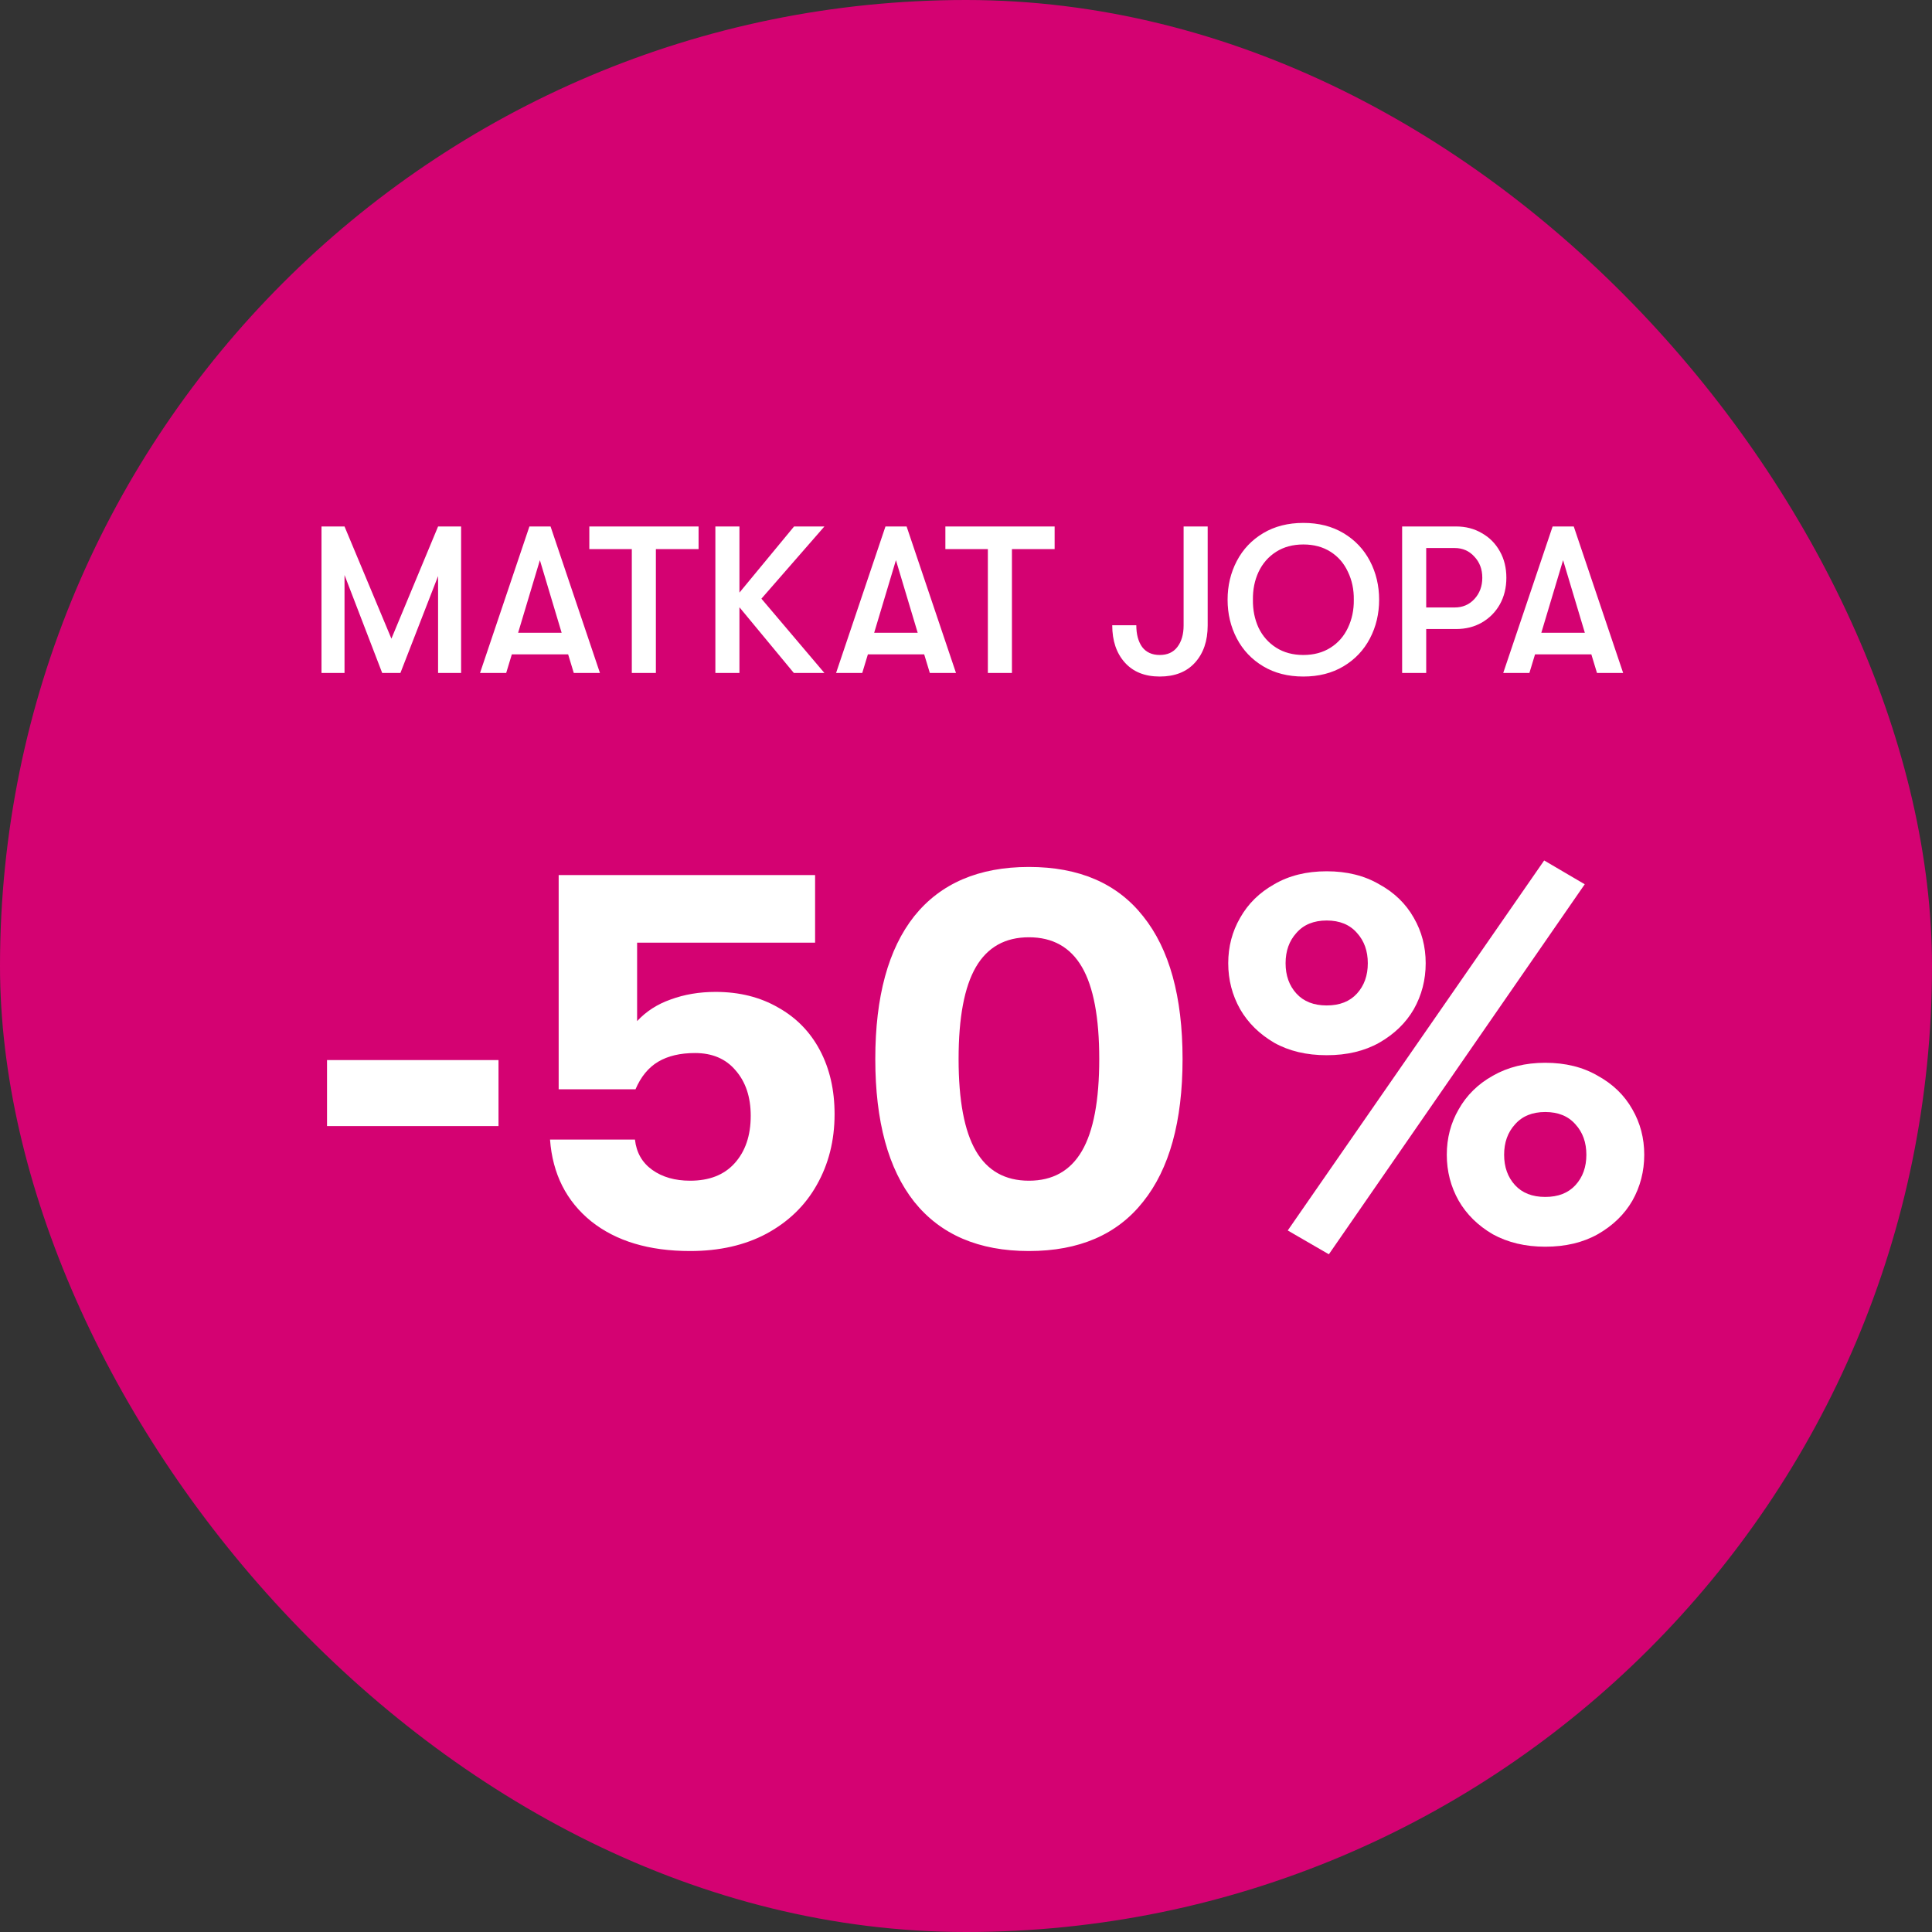<svg width="120" height="120" viewBox="0 0 120 120" fill="none" xmlns="http://www.w3.org/2000/svg">
<rect x="0" y="0" width="120" height="120" fill="#333333" stroke="none"/>
<rect width="120" height="120" rx="60" fill="#D40272"/>
<path d="M19.969 32.7H21.399L24.311 39.668L27.21 32.7H28.64V41.8H27.21V35.781L24.87 41.8H23.739L21.399 35.716V41.8H19.969V32.7ZM35.288 40.643H31.791L31.44 41.8H29.815L32.883 32.7H34.196L37.264 41.8H35.639L35.288 40.643ZM34.885 39.304L33.533 34.793L32.181 39.304H34.885ZM39.243 34.104H36.604V32.7H43.39V34.104H40.738V41.8H39.243V34.104ZM47.293 37.185L51.206 41.8H49.308L45.928 37.718V41.8H44.433V32.7H45.928V36.808L49.321 32.7H51.206L47.293 37.185ZM57.403 40.643H53.906L53.555 41.8H51.93L54.998 32.7H56.311L59.379 41.8H57.754L57.403 40.643ZM57 39.304L55.648 34.793L54.296 39.304H57ZM61.358 34.104H58.719V32.7H65.505V34.104H62.853V41.8H61.358V34.104ZM72.034 42.021C71.107 42.021 70.383 41.731 69.863 41.15C69.343 40.569 69.083 39.798 69.083 38.836H70.578C70.578 39.399 70.7 39.85 70.942 40.188C71.194 40.517 71.558 40.682 72.034 40.682C72.511 40.682 72.875 40.517 73.126 40.188C73.386 39.85 73.516 39.404 73.516 38.849V32.7H75.011V38.849C75.011 39.811 74.747 40.582 74.218 41.163C73.698 41.735 72.97 42.021 72.034 42.021ZM80.954 42.021C80.001 42.021 79.168 41.809 78.458 41.384C77.747 40.959 77.201 40.383 76.82 39.655C76.439 38.927 76.248 38.125 76.248 37.25C76.248 36.375 76.439 35.573 76.82 34.845C77.201 34.117 77.747 33.541 78.458 33.116C79.168 32.691 80.001 32.479 80.954 32.479C81.907 32.479 82.739 32.691 83.45 33.116C84.16 33.541 84.707 34.117 85.088 34.845C85.469 35.573 85.66 36.375 85.66 37.25C85.66 38.125 85.469 38.927 85.088 39.655C84.707 40.383 84.16 40.959 83.45 41.384C82.739 41.809 81.907 42.021 80.954 42.021ZM80.954 40.682C81.604 40.682 82.167 40.53 82.644 40.227C83.121 39.924 83.48 39.512 83.723 38.992C83.974 38.463 84.096 37.883 84.087 37.25C84.096 36.617 83.974 36.041 83.723 35.521C83.48 34.992 83.121 34.576 82.644 34.273C82.167 33.97 81.604 33.818 80.954 33.818C80.304 33.818 79.74 33.97 79.264 34.273C78.787 34.576 78.423 34.992 78.172 35.521C77.929 36.041 77.812 36.617 77.821 37.25C77.812 37.883 77.929 38.463 78.172 38.992C78.423 39.512 78.787 39.924 79.264 40.227C79.74 40.53 80.304 40.682 80.954 40.682ZM90.443 32.7C91.041 32.7 91.574 32.839 92.042 33.116C92.519 33.385 92.891 33.762 93.16 34.247C93.429 34.724 93.563 35.27 93.563 35.885C93.563 36.5 93.429 37.051 93.16 37.536C92.891 38.013 92.519 38.39 92.042 38.667C91.574 38.936 91.041 39.07 90.443 39.07H88.584V41.8H87.089V32.7H90.443ZM90.352 37.731C90.846 37.731 91.254 37.558 91.574 37.211C91.903 36.856 92.068 36.414 92.068 35.885C92.068 35.356 91.903 34.919 91.574 34.572C91.254 34.217 90.846 34.039 90.352 34.039H88.584V37.731H90.352ZM98.841 40.643H95.344L94.993 41.8H93.368L96.436 32.7H97.749L100.817 41.8H99.192L98.841 40.643ZM98.438 39.304L97.086 34.793L95.734 39.304H98.438Z" fill="white"/>
<path d="M20.312 65.843H30.963V69.942H20.312V65.843ZM42.865 77.704C40.312 77.704 38.262 77.088 36.717 75.856C35.171 74.602 34.32 72.91 34.163 70.782H39.438C39.528 71.589 39.886 72.216 40.513 72.664C41.141 73.112 41.925 73.336 42.865 73.336C44.053 73.336 44.971 72.978 45.62 72.261C46.292 71.522 46.629 70.536 46.629 69.304C46.629 68.139 46.315 67.198 45.688 66.482C45.083 65.765 44.243 65.406 43.168 65.406C42.249 65.406 41.488 65.586 40.883 65.944C40.278 66.302 39.808 66.874 39.472 67.658H34.7V54.352H50.627V58.552H39.572V63.424C40.133 62.819 40.827 62.371 41.656 62.08C42.507 61.766 43.437 61.609 44.444 61.609C45.923 61.609 47.222 61.934 48.342 62.584C49.462 63.211 50.325 64.096 50.929 65.238C51.534 66.381 51.837 67.702 51.837 69.203C51.837 70.838 51.467 72.306 50.728 73.605C50.011 74.882 48.969 75.89 47.603 76.629C46.259 77.346 44.68 77.704 42.865 77.704ZM63.908 77.704C60.795 77.704 58.42 76.685 56.785 74.646C55.172 72.608 54.366 69.651 54.366 65.776C54.366 61.901 55.172 58.944 56.785 56.906C58.42 54.867 60.795 53.848 63.908 53.848C67.022 53.848 69.385 54.867 70.998 56.906C72.633 58.944 73.451 61.901 73.451 65.776C73.451 69.651 72.633 72.608 70.998 74.646C69.385 76.685 67.022 77.704 63.908 77.704ZM63.908 73.336C65.387 73.336 66.484 72.72 67.201 71.488C67.918 70.256 68.276 68.352 68.276 65.776C68.276 63.2 67.918 61.296 67.201 60.064C66.484 58.832 65.387 58.216 63.908 58.216C62.43 58.216 61.332 58.832 60.615 60.064C59.899 61.296 59.54 63.2 59.54 65.776C59.54 68.352 59.899 70.256 60.615 71.488C61.332 72.72 62.43 73.336 63.908 73.336Z" fill="white"/>
<path d="M79.984 76.427L95.911 53.445L98.431 54.923L82.538 77.906L79.984 76.427ZM82.404 65.541C81.149 65.541 80.063 65.283 79.144 64.768C78.226 64.23 77.52 63.536 77.028 62.685C76.535 61.811 76.288 60.859 76.288 59.829C76.288 58.798 76.535 57.858 77.028 57.006C77.52 56.133 78.226 55.438 79.144 54.923C80.063 54.386 81.149 54.117 82.404 54.117C83.658 54.117 84.744 54.386 85.663 54.923C86.604 55.438 87.32 56.133 87.813 57.006C88.306 57.858 88.552 58.798 88.552 59.829C88.552 60.859 88.306 61.811 87.813 62.685C87.32 63.536 86.604 64.23 85.663 64.768C84.744 65.283 83.658 65.541 82.404 65.541ZM82.404 62.45C83.21 62.45 83.837 62.203 84.285 61.71C84.733 61.218 84.957 60.59 84.957 59.829C84.957 59.067 84.733 58.44 84.285 57.947C83.837 57.432 83.21 57.174 82.404 57.174C81.597 57.174 80.97 57.432 80.522 57.947C80.074 58.44 79.85 59.067 79.85 59.829C79.85 60.59 80.074 61.218 80.522 61.71C80.97 62.203 81.597 62.45 82.404 62.45ZM95.978 77.435C94.746 77.435 93.66 77.178 92.719 76.662C91.8 76.125 91.095 75.43 90.602 74.579C90.109 73.706 89.863 72.754 89.863 71.723C89.863 70.693 90.109 69.752 90.602 68.901C91.095 68.027 91.8 67.333 92.719 66.817C93.66 66.28 94.746 66.011 95.978 66.011C97.232 66.011 98.319 66.28 99.237 66.817C100.178 67.333 100.895 68.027 101.388 68.901C101.88 69.752 102.127 70.693 102.127 71.723C102.127 72.754 101.88 73.706 101.388 74.579C100.895 75.43 100.178 76.125 99.237 76.662C98.319 77.178 97.232 77.435 95.978 77.435ZM95.978 74.344C96.784 74.344 97.412 74.098 97.86 73.605C98.308 73.112 98.532 72.485 98.532 71.723C98.532 70.962 98.308 70.334 97.86 69.842C97.412 69.326 96.784 69.069 95.978 69.069C95.172 69.069 94.544 69.326 94.096 69.842C93.648 70.334 93.424 70.962 93.424 71.723C93.424 72.485 93.648 73.112 94.096 73.605C94.544 74.098 95.172 74.344 95.978 74.344Z" fill="white"/>
</svg>
